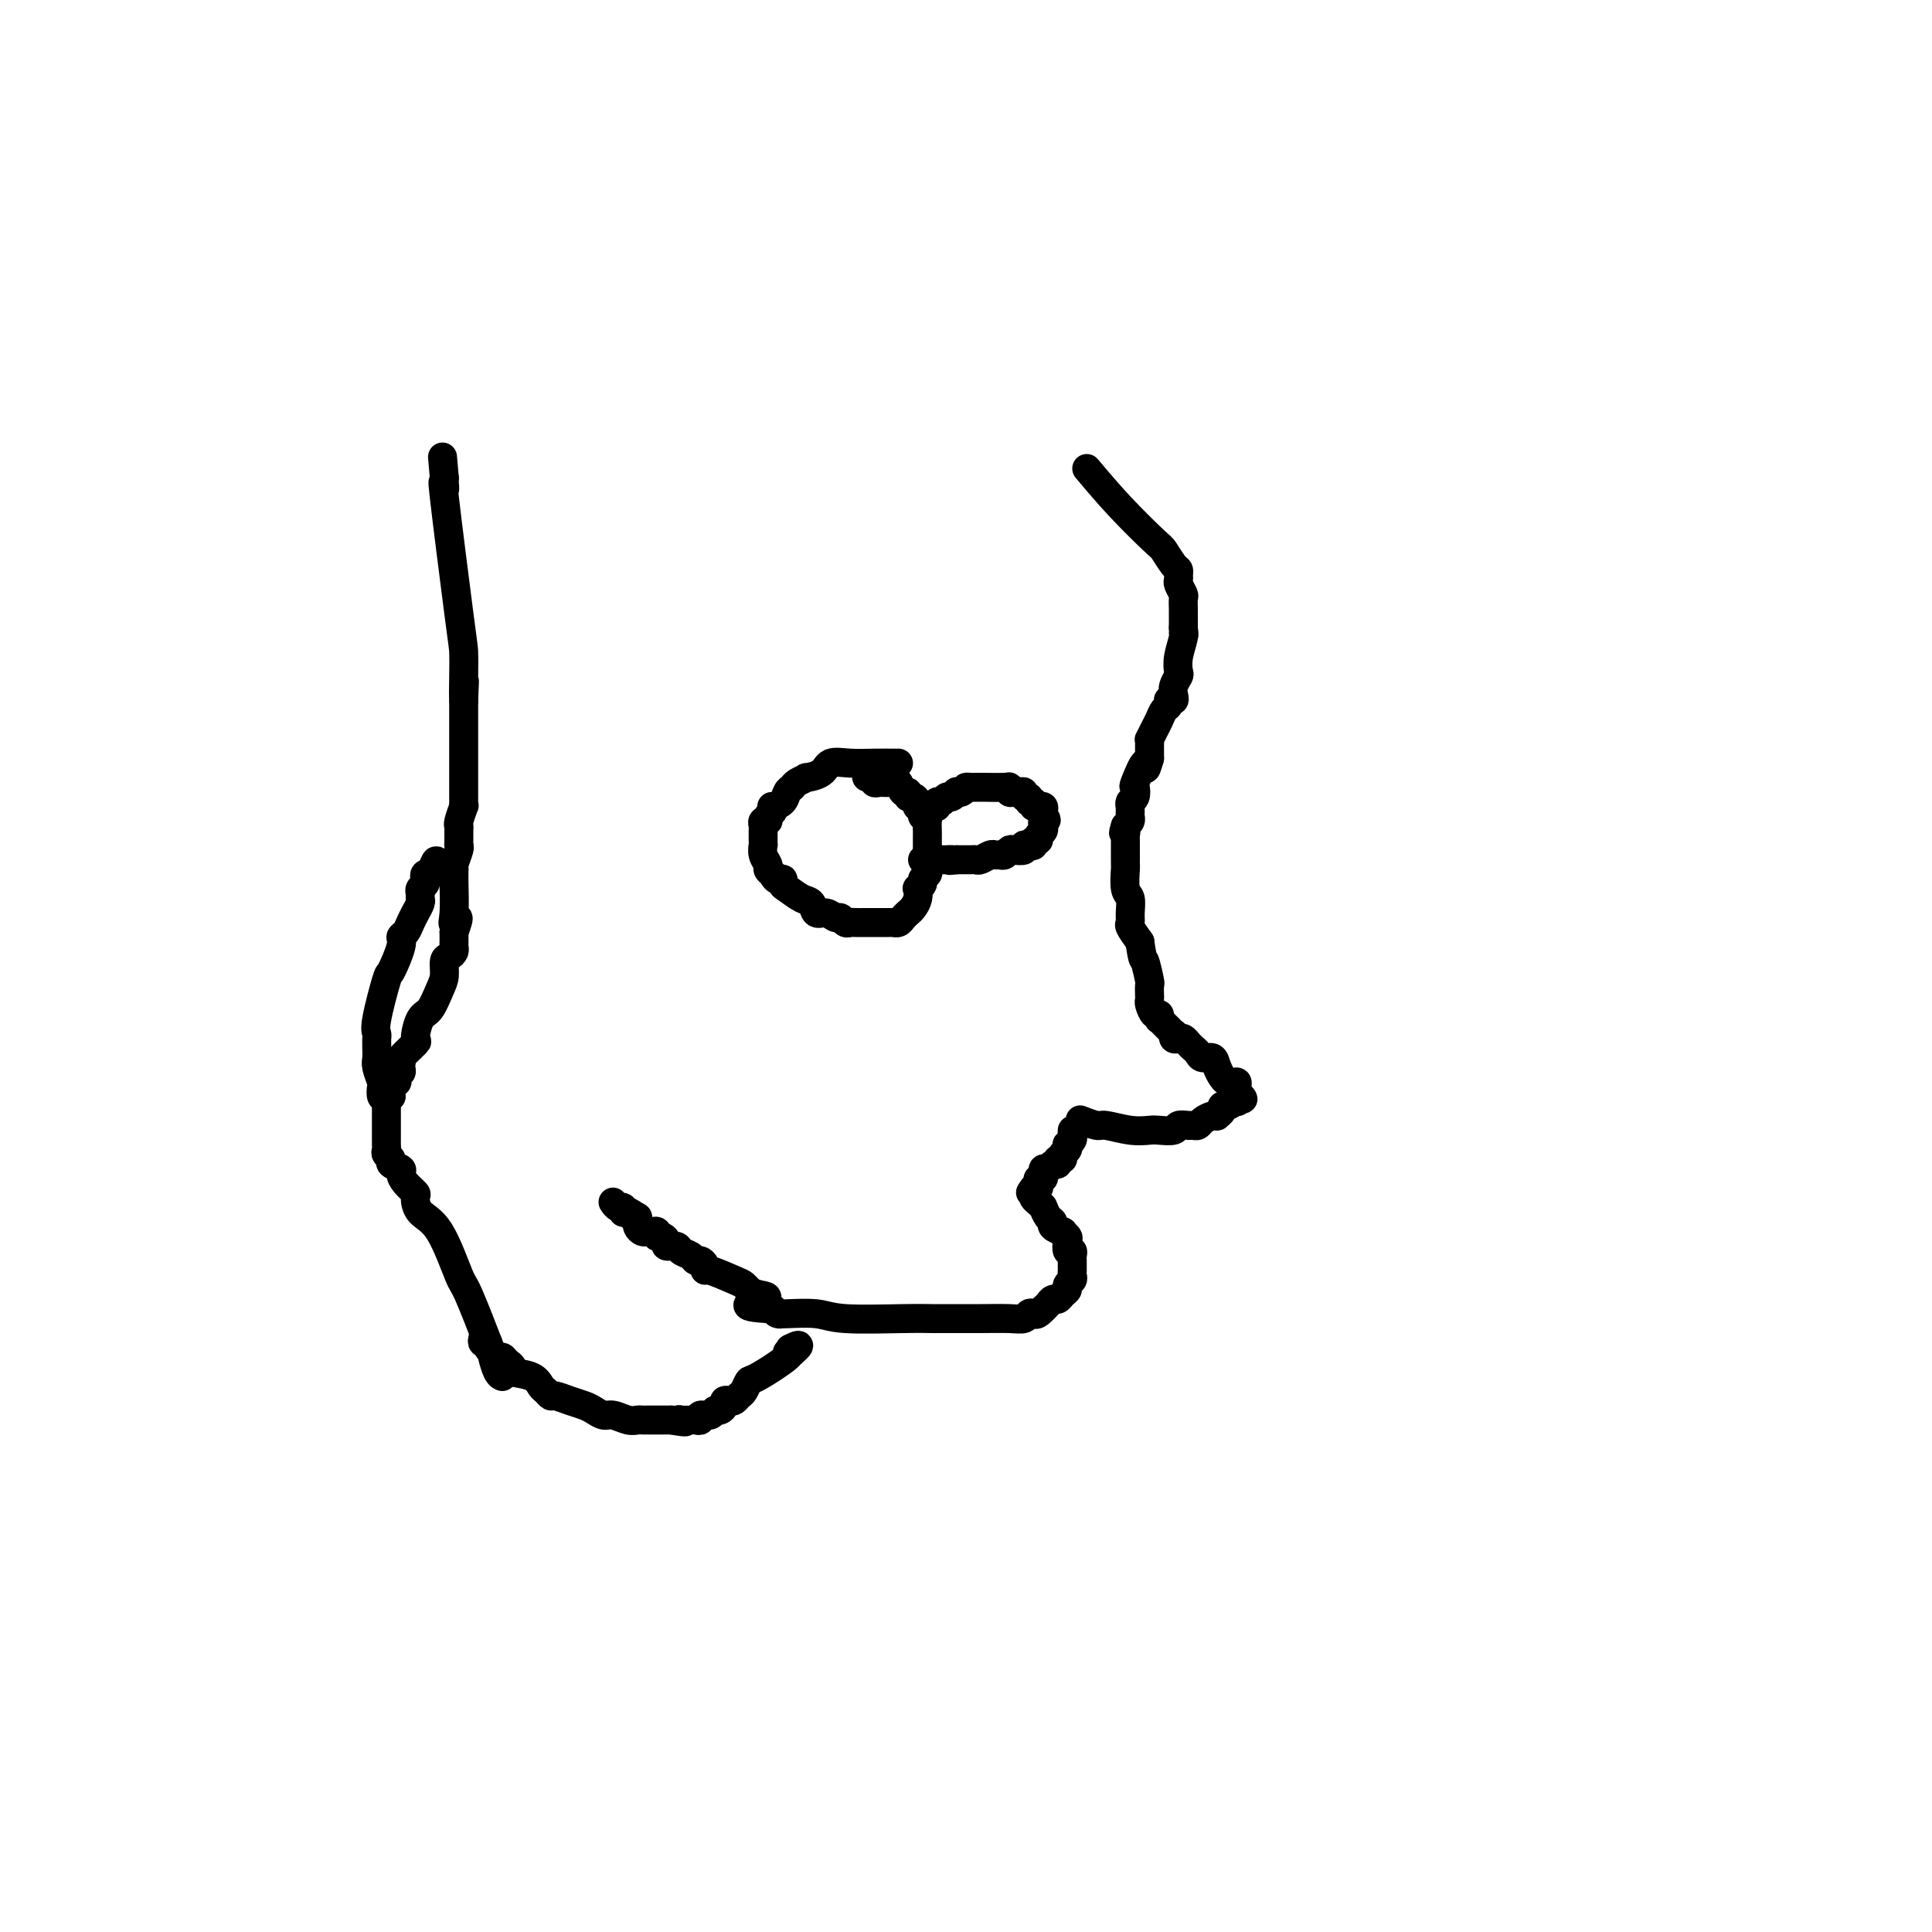<svg viewBox='0 0 400 400' version='1.1' xmlns='http://www.w3.org/2000/svg' xmlns:xlink='http://www.w3.org/1999/xlink'><g fill='none' stroke='#000000' stroke-width='6' stroke-linecap='round' stroke-linejoin='round'><path d='M79,226c0.198,0.243 0.397,0.486 1,0c0.603,-0.486 1.612,-1.702 2,-2c0.388,-0.298 0.157,0.323 0,0c-0.157,-0.323 -0.238,-1.589 0,-2c0.238,-0.411 0.796,0.034 1,0c0.204,-0.034 0.055,-0.548 0,-1c-0.055,-0.452 -0.016,-0.844 0,-1c0.016,-0.156 0.008,-0.078 0,0'/><path d='M83,220c0.434,-0.973 -0.480,-0.405 0,-1c0.480,-0.595 2.356,-2.354 3,-3c0.644,-0.646 0.057,-0.178 0,-1c-0.057,-0.822 0.415,-2.935 1,-4c0.585,-1.065 1.284,-1.083 2,-2c0.716,-0.917 1.450,-2.732 2,-4c0.550,-1.268 0.918,-1.989 1,-3c0.082,-1.011 -0.122,-2.312 0,-3c0.122,-0.688 0.569,-0.765 1,-1c0.431,-0.235 0.848,-0.630 1,-1c0.152,-0.370 0.041,-0.715 0,-1c-0.041,-0.285 -0.012,-0.510 0,-1c0.012,-0.490 0.006,-1.245 0,-2'/><path d='M94,193c1.702,-4.599 0.456,-2.595 0,-2c-0.456,0.595 -0.122,-0.219 0,-2c0.122,-1.781 0.032,-4.531 0,-6c-0.032,-1.469 -0.005,-1.658 0,-2c0.005,-0.342 -0.013,-0.837 0,-1c0.013,-0.163 0.056,0.007 0,0c-0.056,-0.007 -0.211,-0.191 0,-1c0.211,-0.809 0.789,-2.245 1,-3c0.211,-0.755 0.056,-0.830 0,-1c-0.056,-0.170 -0.011,-0.435 0,-1c0.011,-0.565 -0.011,-1.429 0,-2c0.011,-0.571 0.056,-0.850 0,-1c-0.056,-0.150 -0.211,-0.173 0,-1c0.211,-0.827 0.789,-2.459 1,-3c0.211,-0.541 0.057,0.009 0,0c-0.057,-0.009 -0.015,-0.577 0,-1c0.015,-0.423 0.004,-0.699 0,-1c-0.004,-0.301 -0.001,-0.625 0,-1c0.001,-0.375 0.000,-0.799 0,-1c-0.000,-0.201 -0.000,-0.177 0,-1c0.000,-0.823 0.000,-2.493 0,-4c-0.000,-1.507 -0.000,-2.851 0,-4c0.000,-1.149 0.000,-2.104 0,-3c-0.000,-0.896 -0.000,-1.732 0,-2c0.000,-0.268 0.000,0.031 0,0c-0.000,-0.031 -0.000,-0.393 0,-1c0.000,-0.607 0.000,-1.459 0,-2c-0.000,-0.541 -0.000,-0.770 0,-1'/><path d='M96,145c0.310,-7.483 0.086,-2.191 0,-1c-0.086,1.191 -0.033,-1.717 0,-4c0.033,-2.283 0.047,-3.939 0,-5c-0.047,-1.061 -0.156,-1.527 -1,-8c-0.844,-6.473 -2.422,-18.951 -3,-24c-0.578,-5.049 -0.156,-2.667 0,-2c0.156,0.667 0.044,-0.381 0,-1c-0.044,-0.619 -0.022,-0.810 0,-1'/><path d='M92,99c-0.667,-7.667 -0.333,-3.833 0,0'/><path d='M81,227c-0.312,-0.058 -0.623,-0.116 -1,0c-0.377,0.116 -0.819,0.407 -1,0c-0.181,-0.407 -0.101,-1.513 0,-2c0.101,-0.487 0.223,-0.354 0,-1c-0.223,-0.646 -0.792,-2.071 -1,-3c-0.208,-0.929 -0.055,-1.362 0,-2c0.055,-0.638 0.013,-1.481 0,-2c-0.013,-0.519 0.004,-0.715 0,-1c-0.004,-0.285 -0.027,-0.660 0,-1c0.027,-0.340 0.106,-0.644 0,-1c-0.106,-0.356 -0.397,-0.764 0,-3c0.397,-2.236 1.483,-6.300 2,-8c0.517,-1.700 0.467,-1.035 1,-2c0.533,-0.965 1.649,-3.559 2,-5c0.351,-1.441 -0.065,-1.729 0,-2c0.065,-0.271 0.610,-0.524 1,-1c0.390,-0.476 0.626,-1.174 1,-2c0.374,-0.826 0.885,-1.779 1,-2c0.115,-0.221 -0.166,0.292 0,0c0.166,-0.292 0.780,-1.388 1,-2c0.220,-0.612 0.045,-0.741 0,-1c-0.045,-0.259 0.040,-0.647 0,-1c-0.040,-0.353 -0.204,-0.669 0,-1c0.204,-0.331 0.776,-0.676 1,-1c0.224,-0.324 0.099,-0.626 0,-1c-0.099,-0.374 -0.171,-0.821 0,-1c0.171,-0.179 0.586,-0.089 1,0'/><path d='M89,181c1.933,-4.889 1.267,-2.111 1,-1c-0.267,1.111 -0.133,0.556 0,0'/><path d='M225,97c2.212,2.626 4.425,5.253 7,8c2.575,2.747 5.513,5.615 7,7c1.487,1.385 1.523,1.289 2,2c0.477,0.711 1.395,2.231 2,3c0.605,0.769 0.898,0.787 1,1c0.102,0.213 0.013,0.619 0,1c-0.013,0.381 0.049,0.736 0,1c-0.049,0.264 -0.209,0.438 0,1c0.209,0.562 0.788,1.512 1,2c0.212,0.488 0.057,0.515 0,1c-0.057,0.485 -0.015,1.429 0,2c0.015,0.571 0.004,0.769 0,1c-0.004,0.231 -0.001,0.495 0,1c0.001,0.505 0.001,1.253 0,2'/><path d='M245,130c0.293,2.230 0.027,1.304 0,1c-0.027,-0.304 0.185,0.015 0,1c-0.185,0.985 -0.768,2.634 -1,4c-0.232,1.366 -0.114,2.447 0,3c0.114,0.553 0.223,0.579 0,1c-0.223,0.421 -0.778,1.236 -1,2c-0.222,0.764 -0.111,1.476 0,2c0.111,0.524 0.223,0.861 0,1c-0.223,0.139 -0.781,0.082 -1,0c-0.219,-0.082 -0.100,-0.188 0,0c0.100,0.188 0.181,0.671 0,1c-0.181,0.329 -0.623,0.504 -1,1c-0.377,0.496 -0.690,1.311 -1,2c-0.310,0.689 -0.619,1.251 -1,2c-0.381,0.749 -0.834,1.685 -1,2c-0.166,0.315 -0.045,0.008 0,0c0.045,-0.008 0.013,0.283 0,1c-0.013,0.717 -0.006,1.858 0,3'/><path d='M238,157c-1.189,4.169 -0.662,1.092 -1,1c-0.338,-0.092 -1.541,2.803 -2,4c-0.459,1.197 -0.176,0.698 0,1c0.176,0.302 0.243,1.404 0,2c-0.243,0.596 -0.797,0.684 -1,1c-0.203,0.316 -0.054,0.858 0,1c0.054,0.142 0.012,-0.117 0,0c-0.012,0.117 0.007,0.609 0,1c-0.007,0.391 -0.040,0.682 0,1c0.040,0.318 0.154,0.662 0,1c-0.154,0.338 -0.577,0.669 -1,1'/><path d='M233,171c-0.774,2.343 -0.207,1.201 0,1c0.207,-0.201 0.056,0.537 0,1c-0.056,0.463 -0.015,0.649 0,1c0.015,0.351 0.004,0.867 0,1c-0.004,0.133 -0.001,-0.118 0,0c0.001,0.118 0.001,0.606 0,1c-0.001,0.394 -0.001,0.694 0,1c0.001,0.306 0.004,0.619 0,1c-0.004,0.381 -0.015,0.829 0,1c0.015,0.171 0.057,0.063 0,1c-0.057,0.937 -0.213,2.918 0,4c0.213,1.082 0.795,1.265 1,2c0.205,0.735 0.034,2.022 0,3c-0.034,0.978 0.068,1.648 0,2c-0.068,0.352 -0.305,0.386 0,1c0.305,0.614 1.153,1.807 2,3'/><path d='M236,195c0.630,4.383 0.705,3.342 1,4c0.295,0.658 0.811,3.017 1,4c0.189,0.983 0.050,0.591 0,1c-0.050,0.409 -0.011,1.620 0,2c0.011,0.380 -0.008,-0.071 0,0c0.008,0.071 0.041,0.664 0,1c-0.041,0.336 -0.155,0.415 0,1c0.155,0.585 0.581,1.676 1,2c0.419,0.324 0.833,-0.121 1,0c0.167,0.121 0.087,0.807 0,1c-0.087,0.193 -0.181,-0.107 0,0c0.181,0.107 0.636,0.621 1,1c0.364,0.379 0.636,0.624 1,1c0.364,0.376 0.818,0.885 1,1c0.182,0.115 0.090,-0.162 0,0c-0.090,0.162 -0.179,0.765 0,1c0.179,0.235 0.626,0.104 1,0c0.374,-0.104 0.677,-0.182 1,0c0.323,0.182 0.668,0.622 1,1c0.332,0.378 0.652,0.694 1,1c0.348,0.306 0.726,0.601 1,1c0.274,0.399 0.445,0.901 1,1c0.555,0.099 1.494,-0.205 2,0c0.506,0.205 0.580,0.920 1,2c0.420,1.080 1.185,2.527 2,3c0.815,0.473 1.681,-0.026 2,0c0.319,0.026 0.091,0.579 0,1c-0.091,0.421 -0.046,0.711 0,1'/><path d='M256,226c2.637,2.636 0.731,1.228 0,1c-0.731,-0.228 -0.286,0.726 0,1c0.286,0.274 0.412,-0.133 0,0c-0.412,0.133 -1.364,0.806 -2,1c-0.636,0.194 -0.957,-0.092 -1,0c-0.043,0.092 0.192,0.563 0,1c-0.192,0.437 -0.811,0.839 -1,1c-0.189,0.161 0.051,0.082 0,0c-0.051,-0.082 -0.394,-0.165 -1,0c-0.606,0.165 -1.476,0.579 -2,1c-0.524,0.421 -0.702,0.849 -1,1c-0.298,0.151 -0.717,0.027 -1,0c-0.283,-0.027 -0.431,0.045 -1,0c-0.569,-0.045 -1.560,-0.207 -2,0c-0.440,0.207 -0.328,0.784 -1,1c-0.672,0.216 -2.128,0.073 -3,0c-0.872,-0.073 -1.159,-0.076 -2,0c-0.841,0.076 -2.236,0.230 -4,0c-1.764,-0.230 -3.895,-0.845 -5,-1c-1.105,-0.155 -1.182,0.151 -2,0c-0.818,-0.151 -2.377,-0.757 -3,-1c-0.623,-0.243 -0.312,-0.121 0,0'/><path d='M80,223c0.000,0.243 0.000,0.486 0,1c-0.000,0.514 -0.000,1.300 0,3c0.000,1.700 0.000,4.315 0,6c-0.000,1.685 -0.001,2.440 0,3c0.001,0.560 0.005,0.923 0,1c-0.005,0.077 -0.017,-0.134 0,0c0.017,0.134 0.065,0.614 0,1c-0.065,0.386 -0.242,0.680 0,1c0.242,0.320 0.904,0.666 1,1c0.096,0.334 -0.373,0.657 0,1c0.373,0.343 1.588,0.706 2,1c0.412,0.294 0.020,0.519 0,1c-0.020,0.481 0.332,1.217 1,2c0.668,0.783 1.654,1.611 2,2c0.346,0.389 0.054,0.337 0,1c-0.054,0.663 0.129,2.041 1,3c0.871,0.959 2.429,1.498 4,4c1.571,2.502 3.156,6.968 4,9c0.844,2.032 0.948,1.630 2,4c1.052,2.370 3.052,7.511 4,10c0.948,2.489 0.842,2.327 1,3c0.158,0.673 0.578,2.180 1,3c0.422,0.820 0.844,0.951 1,1c0.156,0.049 0.044,0.014 0,0c-0.044,-0.014 -0.022,-0.007 0,0'/><path d='M222,234c-0.030,0.342 -0.059,0.683 0,1c0.059,0.317 0.208,0.609 0,1c-0.208,0.391 -0.773,0.879 -1,1c-0.227,0.121 -0.117,-0.126 0,0c0.117,0.126 0.243,0.626 0,1c-0.243,0.374 -0.853,0.621 -1,1c-0.147,0.379 0.168,0.890 0,1c-0.168,0.110 -0.819,-0.182 -1,0c-0.181,0.182 0.109,0.837 0,1c-0.109,0.163 -0.618,-0.168 -1,0c-0.382,0.168 -0.637,0.834 -1,1c-0.363,0.166 -0.833,-0.166 -1,0c-0.167,0.166 -0.031,0.832 0,1c0.031,0.168 -0.044,-0.161 0,0c0.044,0.161 0.205,0.814 0,1c-0.205,0.186 -0.777,-0.094 -1,0c-0.223,0.094 -0.099,0.564 0,1c0.099,0.436 0.171,0.839 0,1c-0.171,0.161 -0.586,0.081 -1,0'/><path d='M214,246c-1.244,1.822 -0.356,0.378 0,0c0.356,-0.378 0.178,0.311 0,1'/><path d='M214,247c-0.045,0.336 -0.156,0.677 0,1c0.156,0.323 0.580,0.629 1,1c0.420,0.371 0.835,0.806 1,1c0.165,0.194 0.081,0.146 0,0c-0.081,-0.146 -0.157,-0.389 0,0c0.157,0.389 0.549,1.410 1,2c0.451,0.590 0.962,0.750 1,1c0.038,0.250 -0.396,0.591 0,1c0.396,0.409 1.622,0.888 2,1c0.378,0.112 -0.091,-0.143 0,0c0.091,0.143 0.742,0.683 1,1c0.258,0.317 0.122,0.412 0,1c-0.122,0.588 -0.229,1.668 0,2c0.229,0.332 0.793,-0.084 1,0c0.207,0.084 0.055,0.666 0,1c-0.055,0.334 -0.014,0.418 0,1c0.014,0.582 -0.000,1.661 0,2c0.000,0.339 0.015,-0.064 0,0c-0.015,0.064 -0.060,0.594 0,1c0.060,0.406 0.223,0.687 0,1c-0.223,0.313 -0.833,0.657 -1,1c-0.167,0.343 0.110,0.683 0,1c-0.110,0.317 -0.607,0.610 -1,1c-0.393,0.390 -0.683,0.878 -1,1c-0.317,0.122 -0.662,-0.121 -1,0c-0.338,0.121 -0.668,0.606 -1,1c-0.332,0.394 -0.666,0.697 -1,1'/><path d='M216,271c-1.329,1.480 -1.653,1.181 -2,1c-0.347,-0.181 -0.717,-0.245 -1,0c-0.283,0.245 -0.479,0.798 -1,1c-0.521,0.202 -1.366,0.054 -3,0c-1.634,-0.054 -4.057,-0.015 -6,0c-1.943,0.015 -3.405,0.005 -5,0c-1.595,-0.005 -3.323,-0.005 -4,0c-0.677,0.005 -0.305,0.016 -1,0c-0.695,-0.016 -2.459,-0.057 -6,0c-3.541,0.057 -8.861,0.212 -12,0c-3.139,-0.212 -4.098,-0.792 -6,-1c-1.902,-0.208 -4.747,-0.046 -6,0c-1.253,0.046 -0.914,-0.026 -1,0c-0.086,0.026 -0.596,0.150 -1,0c-0.404,-0.150 -0.702,-0.575 -1,-1'/><path d='M160,271c-9.085,-0.405 -3.796,-1.417 -2,-2c1.796,-0.583 0.099,-0.738 -1,-1c-1.099,-0.262 -1.601,-0.630 -2,-1c-0.399,-0.370 -0.695,-0.743 -1,-1c-0.305,-0.257 -0.621,-0.399 -2,-1c-1.379,-0.601 -3.823,-1.663 -5,-2c-1.177,-0.337 -1.088,0.050 -1,0c0.088,-0.050 0.174,-0.538 0,-1c-0.174,-0.462 -0.609,-0.898 -1,-1c-0.391,-0.102 -0.740,0.131 -1,0c-0.260,-0.131 -0.433,-0.626 -1,-1c-0.567,-0.374 -1.528,-0.626 -2,-1c-0.472,-0.374 -0.456,-0.870 -1,-1c-0.544,-0.130 -1.647,0.105 -2,0c-0.353,-0.105 0.046,-0.550 0,-1c-0.046,-0.450 -0.537,-0.905 -1,-1c-0.463,-0.095 -0.897,0.172 -1,0c-0.103,-0.172 0.126,-0.781 0,-1c-0.126,-0.219 -0.608,-0.049 -1,0c-0.392,0.049 -0.693,-0.025 -1,0c-0.307,0.025 -0.618,0.148 -1,0c-0.382,-0.148 -0.834,-0.565 -1,-1c-0.166,-0.435 -0.045,-0.886 0,-1c0.045,-0.114 0.013,0.110 0,0c-0.013,-0.110 -0.006,-0.555 0,-1'/><path d='M132,252c-4.515,-2.874 -1.801,-0.559 -1,0c0.801,0.559 -0.311,-0.639 -1,-1c-0.689,-0.361 -0.955,0.113 -1,0c-0.045,-0.113 0.132,-0.814 0,-1c-0.132,-0.186 -0.574,0.142 -1,0c-0.426,-0.142 -0.836,-0.755 -1,-1c-0.164,-0.245 -0.082,-0.123 0,0'/><path d='M100,277c-0.120,0.447 -0.239,0.894 0,1c0.239,0.106 0.838,-0.130 1,0c0.162,0.130 -0.112,0.626 0,1c0.112,0.374 0.609,0.625 1,1c0.391,0.375 0.676,0.874 1,1c0.324,0.126 0.689,-0.122 1,0c0.311,0.122 0.570,0.614 1,1c0.430,0.386 1.032,0.666 1,1c-0.032,0.334 -0.699,0.720 0,1c0.699,0.280 2.763,0.452 4,1c1.237,0.548 1.647,1.470 2,2c0.353,0.530 0.651,0.667 1,1c0.349,0.333 0.751,0.862 1,1c0.249,0.138 0.346,-0.117 1,0c0.654,0.117 1.865,0.605 3,1c1.135,0.395 2.194,0.698 3,1c0.806,0.302 1.357,0.603 2,1c0.643,0.397 1.377,0.891 2,1c0.623,0.109 1.137,-0.167 2,0c0.863,0.167 2.077,0.777 3,1c0.923,0.223 1.556,0.060 2,0c0.444,-0.060 0.700,-0.016 1,0c0.300,0.016 0.644,0.004 1,0c0.356,-0.004 0.724,-0.001 1,0c0.276,0.001 0.459,0.000 1,0c0.541,-0.000 1.440,-0.000 2,0c0.560,0.000 0.780,0.000 1,0'/><path d='M139,294c4.350,0.774 2.725,0.208 2,0c-0.725,-0.208 -0.550,-0.060 0,0c0.550,0.060 1.475,0.031 2,0c0.525,-0.031 0.652,-0.065 1,0c0.348,0.065 0.919,0.228 1,0c0.081,-0.228 -0.328,-0.849 0,-1c0.328,-0.151 1.394,0.166 2,0c0.606,-0.166 0.754,-0.815 1,-1c0.246,-0.185 0.591,0.095 1,0c0.409,-0.095 0.883,-0.565 1,-1c0.117,-0.435 -0.124,-0.836 0,-1c0.124,-0.164 0.611,-0.090 1,0c0.389,0.090 0.680,0.196 1,0c0.320,-0.196 0.669,-0.693 1,-1c0.331,-0.307 0.646,-0.422 1,-1c0.354,-0.578 0.749,-1.619 1,-2c0.251,-0.381 0.357,-0.102 2,-1c1.643,-0.898 4.822,-2.973 6,-4c1.178,-1.027 0.356,-1.007 0,-1c-0.356,0.007 -0.244,0.002 0,0c0.244,-0.002 0.622,-0.001 1,0'/><path d='M164,280c2.644,-2.244 0.756,-1.356 0,-1c-0.756,0.356 -0.378,0.178 0,0'/><path d='M186,158c0.024,-0.001 0.049,-0.002 0,0c-0.049,0.002 -0.171,0.007 -1,0c-0.829,-0.007 -2.363,-0.026 -4,0c-1.637,0.026 -3.375,0.097 -5,0c-1.625,-0.097 -3.136,-0.363 -4,0c-0.864,0.363 -1.082,1.354 -2,2c-0.918,0.646 -2.536,0.946 -3,1c-0.464,0.054 0.228,-0.137 0,0c-0.228,0.137 -1.375,0.601 -2,1c-0.625,0.399 -0.728,0.733 -1,1c-0.272,0.267 -0.713,0.467 -1,1c-0.287,0.533 -0.421,1.399 -1,2c-0.579,0.601 -1.604,0.935 -2,1c-0.396,0.065 -0.162,-0.141 0,0c0.162,0.141 0.254,0.630 0,1c-0.254,0.370 -0.853,0.623 -1,1c-0.147,0.377 0.157,0.878 0,1c-0.157,0.122 -0.774,-0.135 -1,0c-0.226,0.135 -0.060,0.662 0,1c0.060,0.338 0.015,0.489 0,1c-0.015,0.511 -0.000,1.384 0,2c0.000,0.616 -0.015,0.977 0,1c0.015,0.023 0.059,-0.292 0,0c-0.059,0.292 -0.222,1.192 0,2c0.222,0.808 0.829,1.525 1,2c0.171,0.475 -0.094,0.707 0,1c0.094,0.293 0.547,0.646 1,1'/><path d='M160,181c0.768,1.876 1.687,1.065 2,1c0.313,-0.065 0.019,0.617 0,1c-0.019,0.383 0.235,0.466 1,1c0.765,0.534 2.040,1.520 3,2c0.960,0.480 1.605,0.453 2,1c0.395,0.547 0.539,1.667 1,2c0.461,0.333 1.237,-0.121 2,0c0.763,0.121 1.513,0.817 2,1c0.487,0.183 0.712,-0.147 1,0c0.288,0.147 0.641,0.771 1,1c0.359,0.229 0.726,0.061 1,0c0.274,-0.061 0.455,-0.016 1,0c0.545,0.016 1.456,0.004 2,0c0.544,-0.004 0.723,-0.001 1,0c0.277,0.001 0.653,0.000 1,0c0.347,-0.000 0.667,-0.000 1,0c0.333,0.000 0.681,0.001 1,0c0.319,-0.001 0.610,-0.003 1,0c0.390,0.003 0.878,0.012 1,0c0.122,-0.012 -0.122,-0.044 0,0c0.122,0.044 0.611,0.164 1,0c0.389,-0.164 0.679,-0.612 1,-1c0.321,-0.388 0.673,-0.716 1,-1c0.327,-0.284 0.627,-0.524 1,-1c0.373,-0.476 0.817,-1.188 1,-2c0.183,-0.812 0.105,-1.723 0,-2c-0.105,-0.277 -0.238,0.080 0,0c0.238,-0.080 0.847,-0.599 1,-1c0.153,-0.401 -0.151,-0.685 0,-1c0.151,-0.315 0.757,-0.661 1,-1c0.243,-0.339 0.121,-0.669 0,-1'/><path d='M192,180c1.083,-1.664 0.290,-0.325 0,0c-0.290,0.325 -0.078,-0.365 0,-1c0.078,-0.635 0.021,-1.216 0,-2c-0.021,-0.784 -0.006,-1.772 0,-2c0.006,-0.228 0.003,0.303 0,0c-0.003,-0.303 -0.005,-1.439 0,-2c0.005,-0.561 0.016,-0.545 0,-1c-0.016,-0.455 -0.061,-1.380 0,-2c0.061,-0.620 0.226,-0.936 0,-1c-0.226,-0.064 -0.845,0.124 -1,0c-0.155,-0.124 0.152,-0.559 0,-1c-0.152,-0.441 -0.763,-0.888 -1,-1c-0.237,-0.112 -0.101,0.109 0,0c0.101,-0.109 0.168,-0.549 0,-1c-0.168,-0.451 -0.569,-0.913 -1,-1c-0.431,-0.087 -0.890,0.201 -1,0c-0.110,-0.201 0.129,-0.891 0,-1c-0.129,-0.109 -0.626,0.363 -1,0c-0.374,-0.363 -0.625,-1.561 -1,-2c-0.375,-0.439 -0.874,-0.118 -1,0c-0.126,0.118 0.120,0.033 0,0c-0.120,-0.033 -0.606,-0.012 -1,0c-0.394,0.012 -0.697,0.017 -1,0c-0.303,-0.017 -0.607,-0.056 -1,0c-0.393,0.056 -0.875,0.207 -1,0c-0.125,-0.207 0.107,-0.774 0,-1c-0.107,-0.226 -0.554,-0.113 -1,0'/><path d='M180,161c-1.000,-0.167 -0.500,-0.083 0,0'/><path d='M192,167c0.303,-0.033 0.606,-0.065 1,0c0.394,0.065 0.879,0.229 1,0c0.121,-0.229 -0.121,-0.850 0,-1c0.121,-0.150 0.606,0.170 1,0c0.394,-0.170 0.697,-0.830 1,-1c0.303,-0.170 0.607,0.150 1,0c0.393,-0.150 0.875,-0.771 1,-1c0.125,-0.229 -0.107,-0.065 0,0c0.107,0.065 0.554,0.033 1,0'/><path d='M199,164c1.261,-0.691 0.912,-0.917 1,-1c0.088,-0.083 0.612,-0.022 1,0c0.388,0.022 0.640,0.006 1,0c0.360,-0.006 0.829,-0.003 1,0c0.171,0.003 0.045,0.005 0,0c-0.045,-0.005 -0.009,-0.015 1,0c1.009,0.015 2.991,0.057 4,0c1.009,-0.057 1.045,-0.213 1,0c-0.045,0.213 -0.171,0.793 0,1c0.171,0.207 0.638,0.040 1,0c0.362,-0.040 0.618,0.046 1,0c0.382,-0.046 0.891,-0.224 1,0c0.109,0.224 -0.182,0.848 0,1c0.182,0.152 0.837,-0.170 1,0c0.163,0.170 -0.168,0.830 0,1c0.168,0.170 0.833,-0.151 1,0c0.167,0.151 -0.166,0.776 0,1c0.166,0.224 0.829,0.049 1,0c0.171,-0.049 -0.150,0.028 0,0c0.150,-0.028 0.771,-0.161 1,0c0.229,0.161 0.065,0.618 0,1c-0.065,0.382 -0.033,0.691 0,1'/><path d='M216,169c1.236,1.090 0.327,0.817 0,1c-0.327,0.183 -0.073,0.824 0,1c0.073,0.176 -0.037,-0.111 0,0c0.037,0.111 0.221,0.622 0,1c-0.221,0.378 -0.846,0.623 -1,1c-0.154,0.377 0.165,0.885 0,1c-0.165,0.115 -0.813,-0.162 -1,0c-0.187,0.162 0.087,0.762 0,1c-0.087,0.238 -0.534,0.115 -1,0c-0.466,-0.115 -0.951,-0.223 -1,0c-0.049,0.223 0.338,0.778 0,1c-0.338,0.222 -1.400,0.112 -2,0c-0.600,-0.112 -0.737,-0.227 -1,0c-0.263,0.227 -0.652,0.797 -1,1c-0.348,0.203 -0.657,0.040 -1,0c-0.343,-0.040 -0.721,0.042 -1,0c-0.279,-0.042 -0.460,-0.207 -1,0c-0.540,0.207 -1.441,0.788 -2,1c-0.559,0.212 -0.777,0.057 -1,0c-0.223,-0.057 -0.452,-0.015 -1,0c-0.548,0.015 -1.417,0.004 -2,0c-0.583,-0.004 -0.881,-0.001 -1,0c-0.119,0.001 -0.060,0.001 0,0'/><path d='M198,178c-2.343,0.309 -1.201,0.083 -1,0c0.201,-0.083 -0.538,-0.022 -1,0c-0.462,0.022 -0.649,0.006 -1,0c-0.351,-0.006 -0.868,-0.002 -1,0c-0.132,0.002 0.122,0.000 0,0c-0.122,-0.000 -0.620,-0.000 -1,0c-0.380,0.000 -0.641,0.000 -1,0c-0.359,-0.000 -0.817,-0.000 -1,0c-0.183,0.000 -0.092,0.000 0,0'/></g>
</svg>